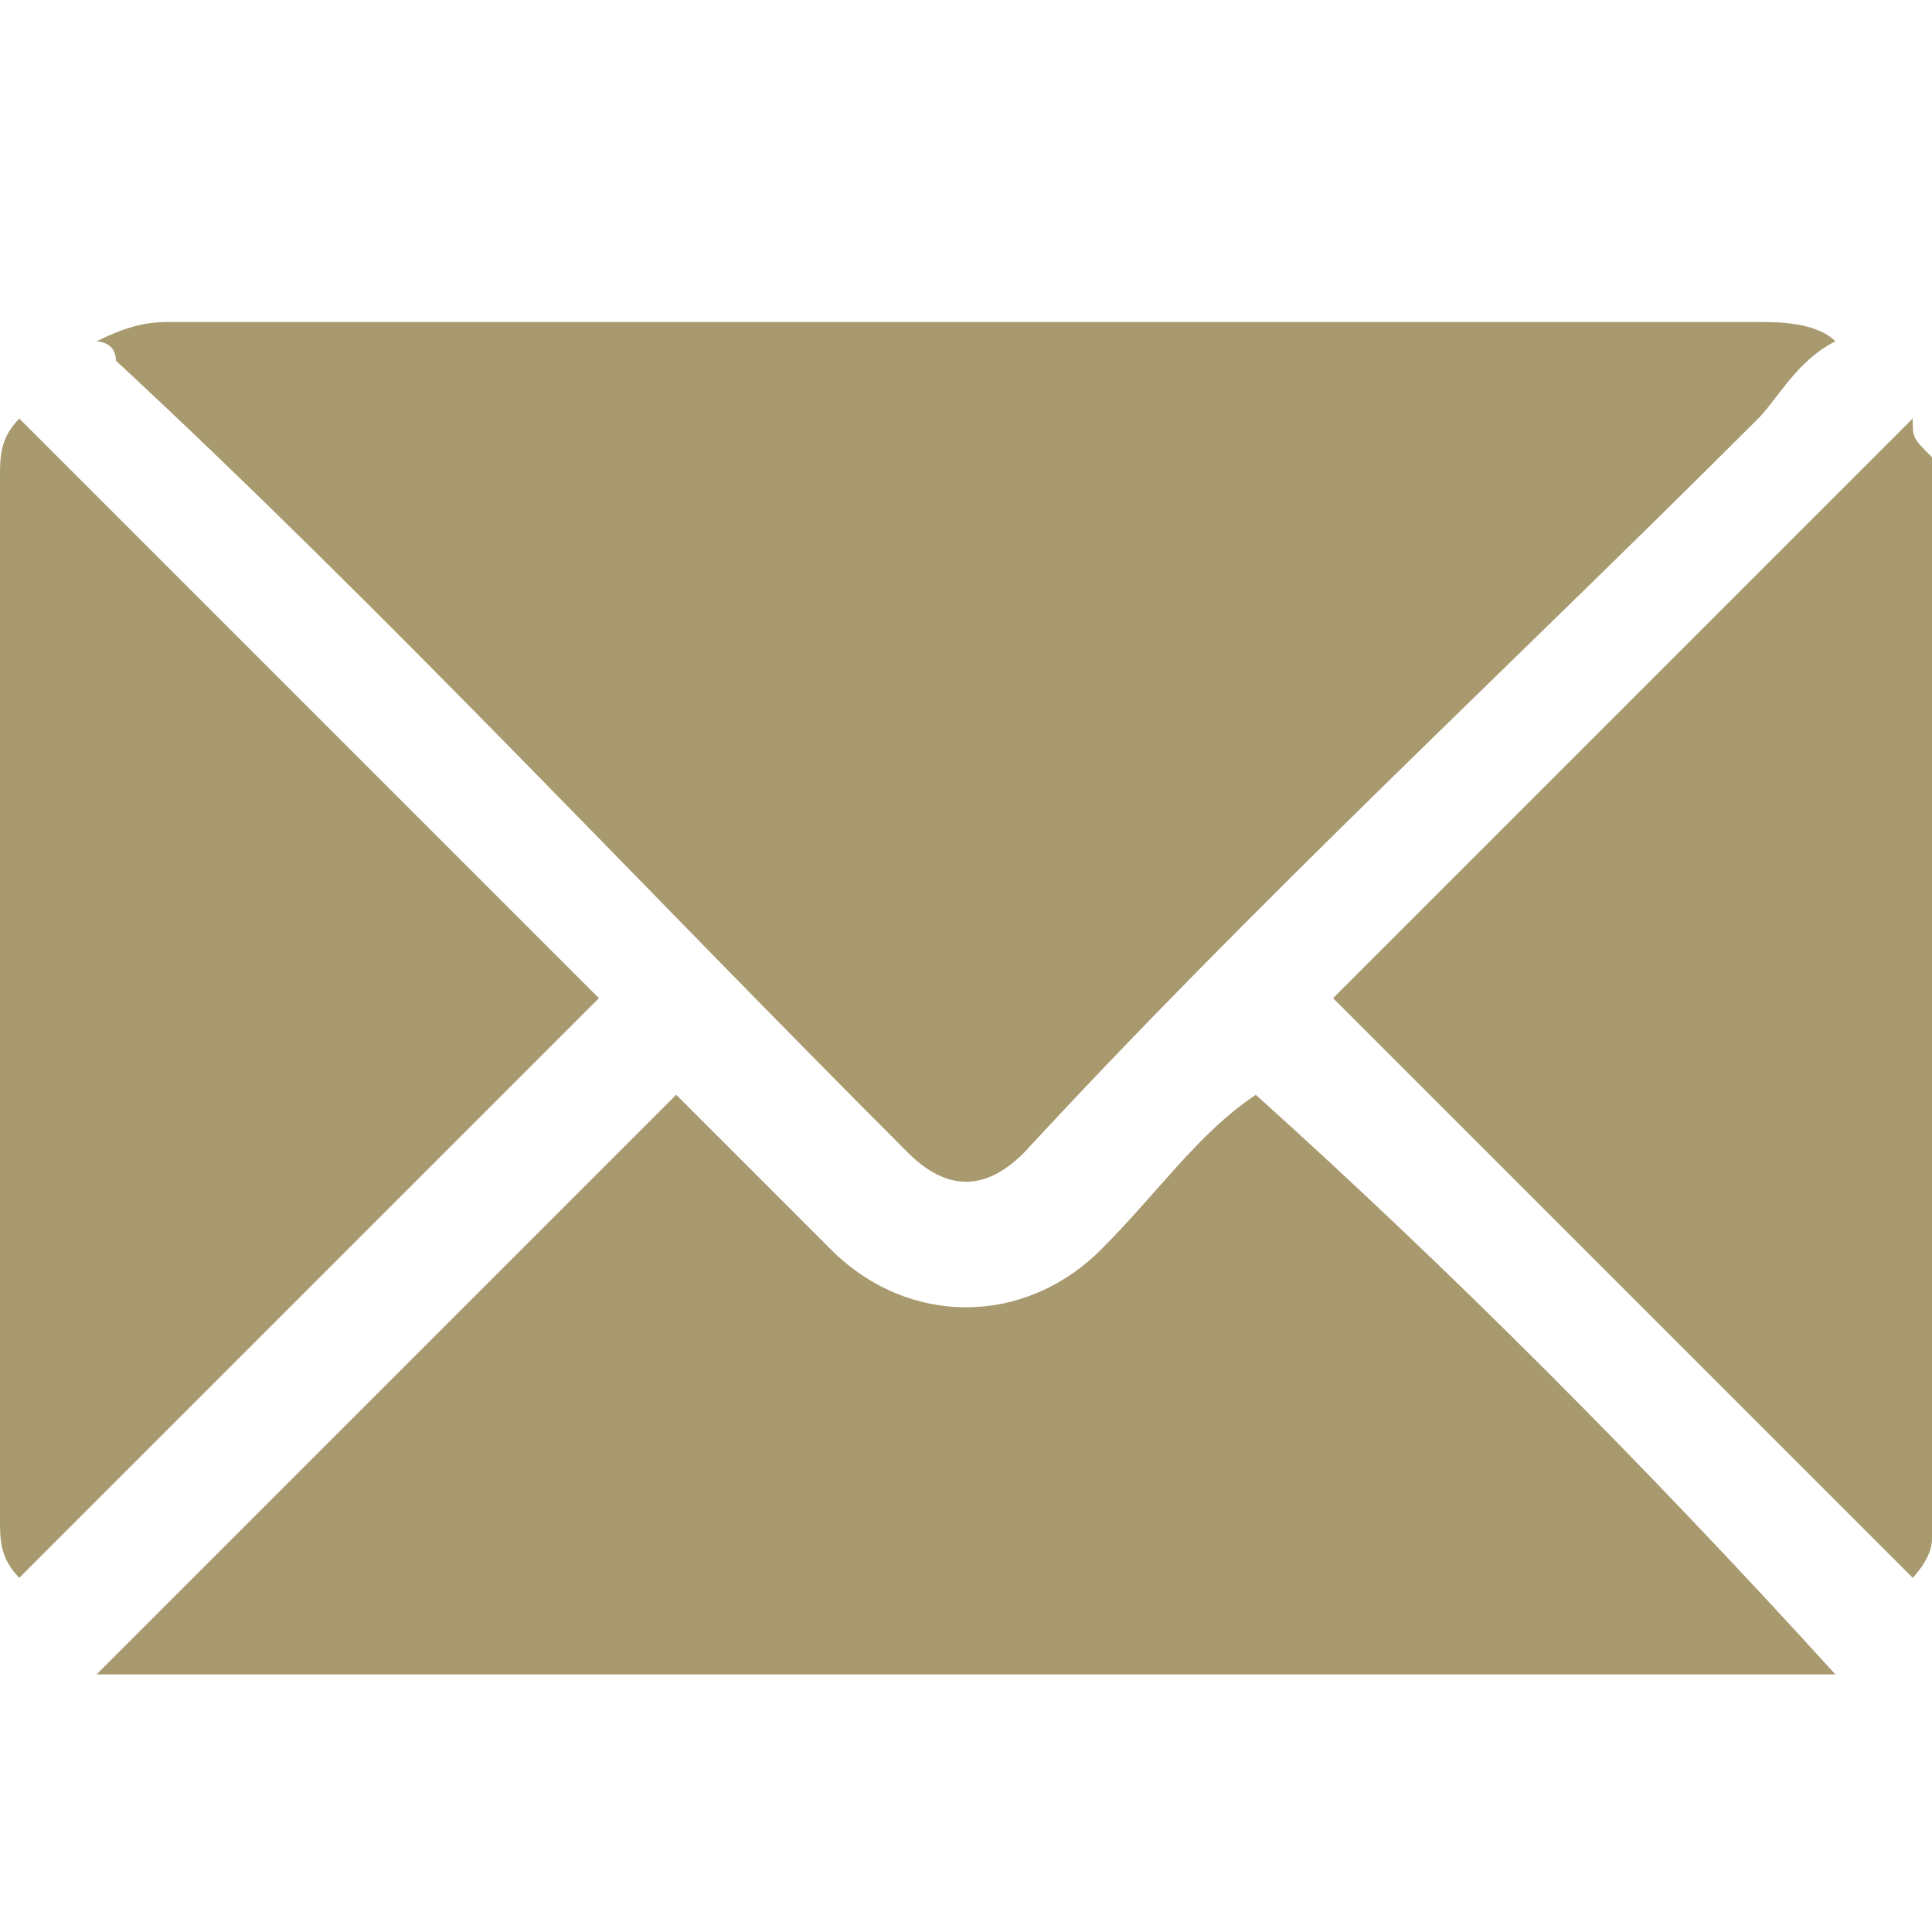 <svg width="12" height="12" viewBox="0 0 12 12" fill="none" xmlns="http://www.w3.org/2000/svg">
<path d="M12 9.56C12 9.68 11.88 9.8 11.88 9.8C10.68 8.6 9.48 7.4 8.28 6.2C9.48 5 10.68 3.8 11.88 2.6C11.88 2.72 11.88 2.72 12 2.84C12 5.12 12 7.28 12 9.56Z" fill="#A8996E"/>
<path d="M0.6 2.12C0.84 2 0.96 2 1.08 2C2.64 2 4.2 2 5.76 2C7.44 2 9.12 2 10.92 2C11.04 2 11.28 2 11.4 2.12C11.16 2.24 11.04 2.48 10.92 2.6C9.36 4.16 7.8 5.6 6.36 7.16C6.12 7.4 5.88 7.4 5.64 7.16C3.96 5.48 2.4 3.8 0.72 2.24C0.72 2.12 0.6 2.12 0.6 2.12Z" fill="#A8996E"/>
<path d="M11.4 10.4C11.28 10.4 11.04 10.4 10.92 10.4C10.32 10.4 9.72 10.4 9 10.4C6.36 10.4 3.72 10.4 1.08 10.4C0.96 10.4 0.84 10.4 0.6 10.4C1.8 9.2 3 8 4.2 6.8C4.2 6.8 4.2 6.8 4.32 6.92C4.56 7.16 4.92 7.52 5.16 7.76C5.64 8.24 6.36 8.24 6.84 7.76C7.2 7.4 7.44 7.04 7.8 6.8C9 7.88 10.2 9.08 11.4 10.4Z" fill="#A8996E"/>
<path d="M0.12 9.8C0 9.68 0 9.56 0 9.44C0 7.28 0 5.12 0 2.96C0 2.84 0 2.72 0.12 2.6C1.32 3.8 2.52 5 3.72 6.2C2.52 7.4 1.32 8.6 0.12 9.8Z" fill="#A8996E"/>
</svg>

